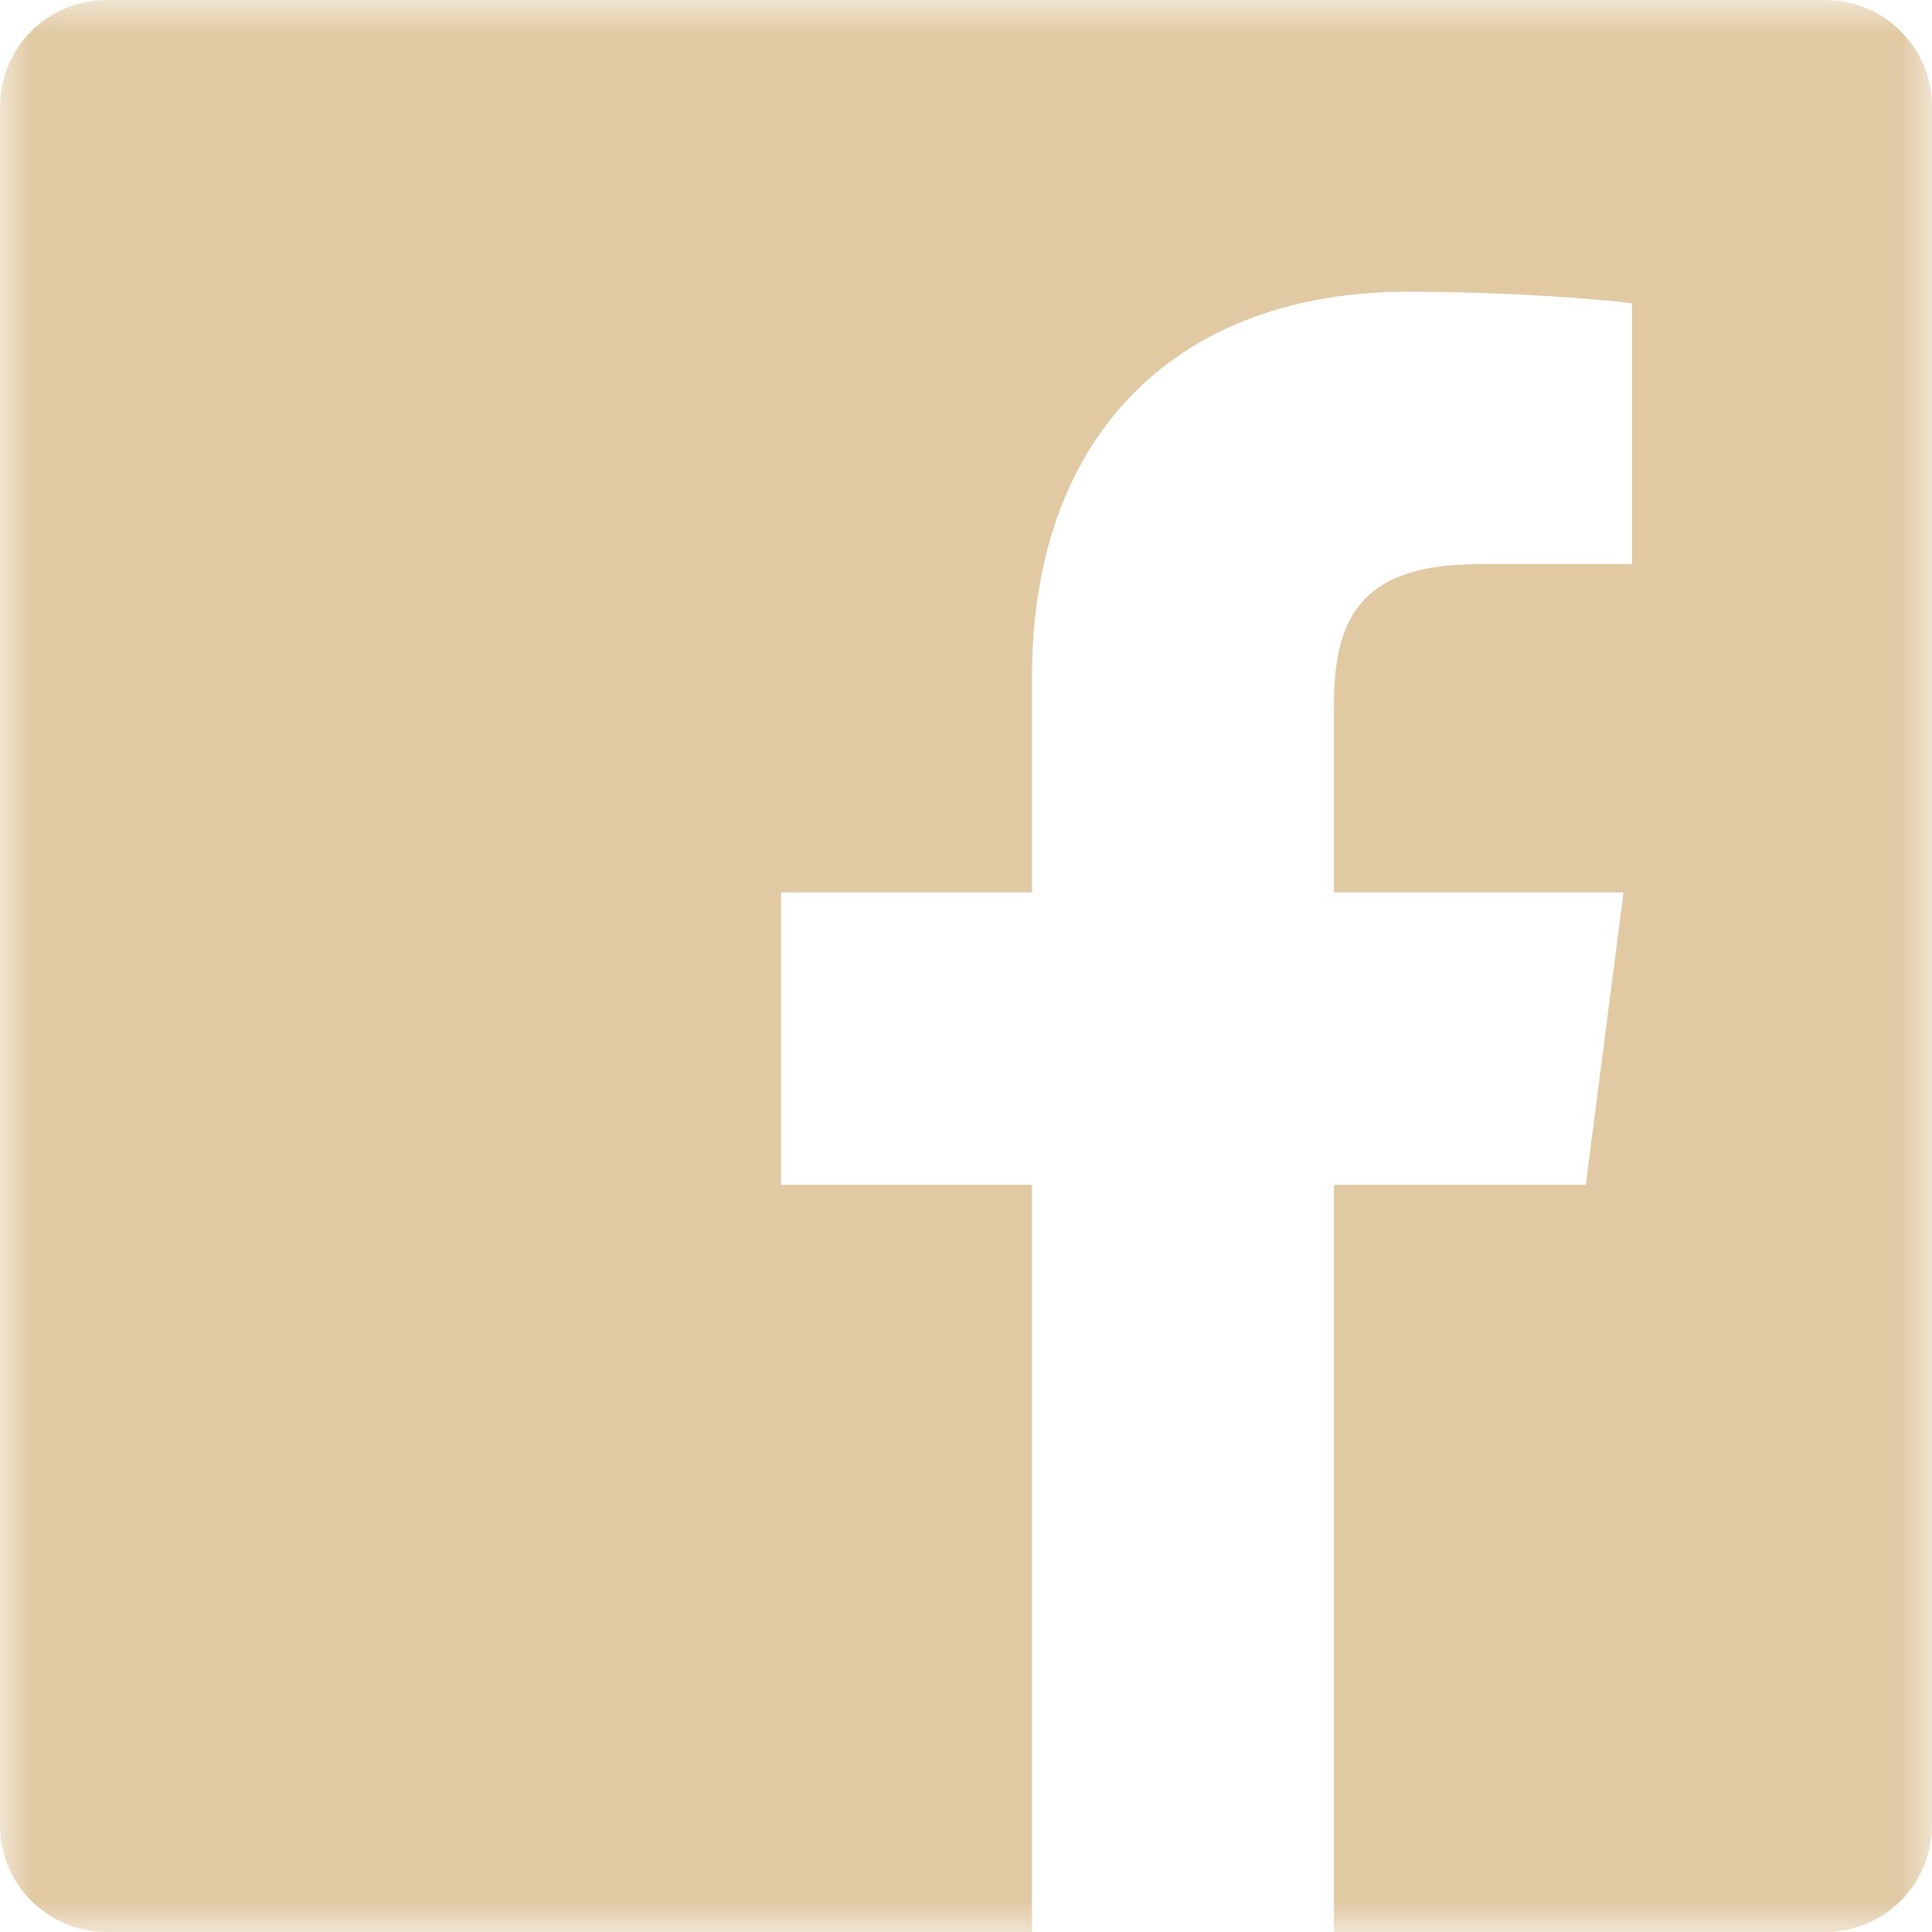 <?xml version="1.0" encoding="UTF-8"?> <svg xmlns="http://www.w3.org/2000/svg" xmlns:xlink="http://www.w3.org/1999/xlink" width="30px" height="30px" viewBox="0 0 30 30" version="1.1"><title>Facebook</title><defs><polygon id="path-1" points="0 0 30 0 30 30 0 30"></polygon></defs><g id="HOME" stroke="none" stroke-width="1" fill="none" fill-rule="evenodd" opacity="0.6"><g id="Home-BLACK" transform="translate(-100, -3121)"><g id="Facebook" transform="translate(100, 3121)"><mask id="mask-2" fill="white"><use xlink:href="#path-1"></use></mask><g id="Clip-2"></g><path d="M28.344,0 L1.655,0 C0.741,0 0,0.742 0,1.656 L0,28.345 C0.001,29.26 0.742,30 1.656,30 L16.025,30 L16.025,18.398 L12.129,18.398 L12.129,13.858 L16.025,13.858 L16.025,10.515 C16.025,6.64 18.391,4.53 21.848,4.53 C23.504,4.53 24.927,4.654 25.341,4.71 L25.341,8.76 L22.958,8.76 C21.077,8.76 20.713,9.654 20.713,10.965 L20.713,13.858 L25.21,13.858 L24.624,18.398 L20.713,18.398 L20.713,30 L28.344,30 C29.258,30 29.999,29.259 30,28.345 L30,28.344 L30,1.655 C29.999,0.741 29.258,0 28.344,0" id="Fill-1" fill="#CDA568" mask="url(#mask-2)"></path></g></g></g></svg> 